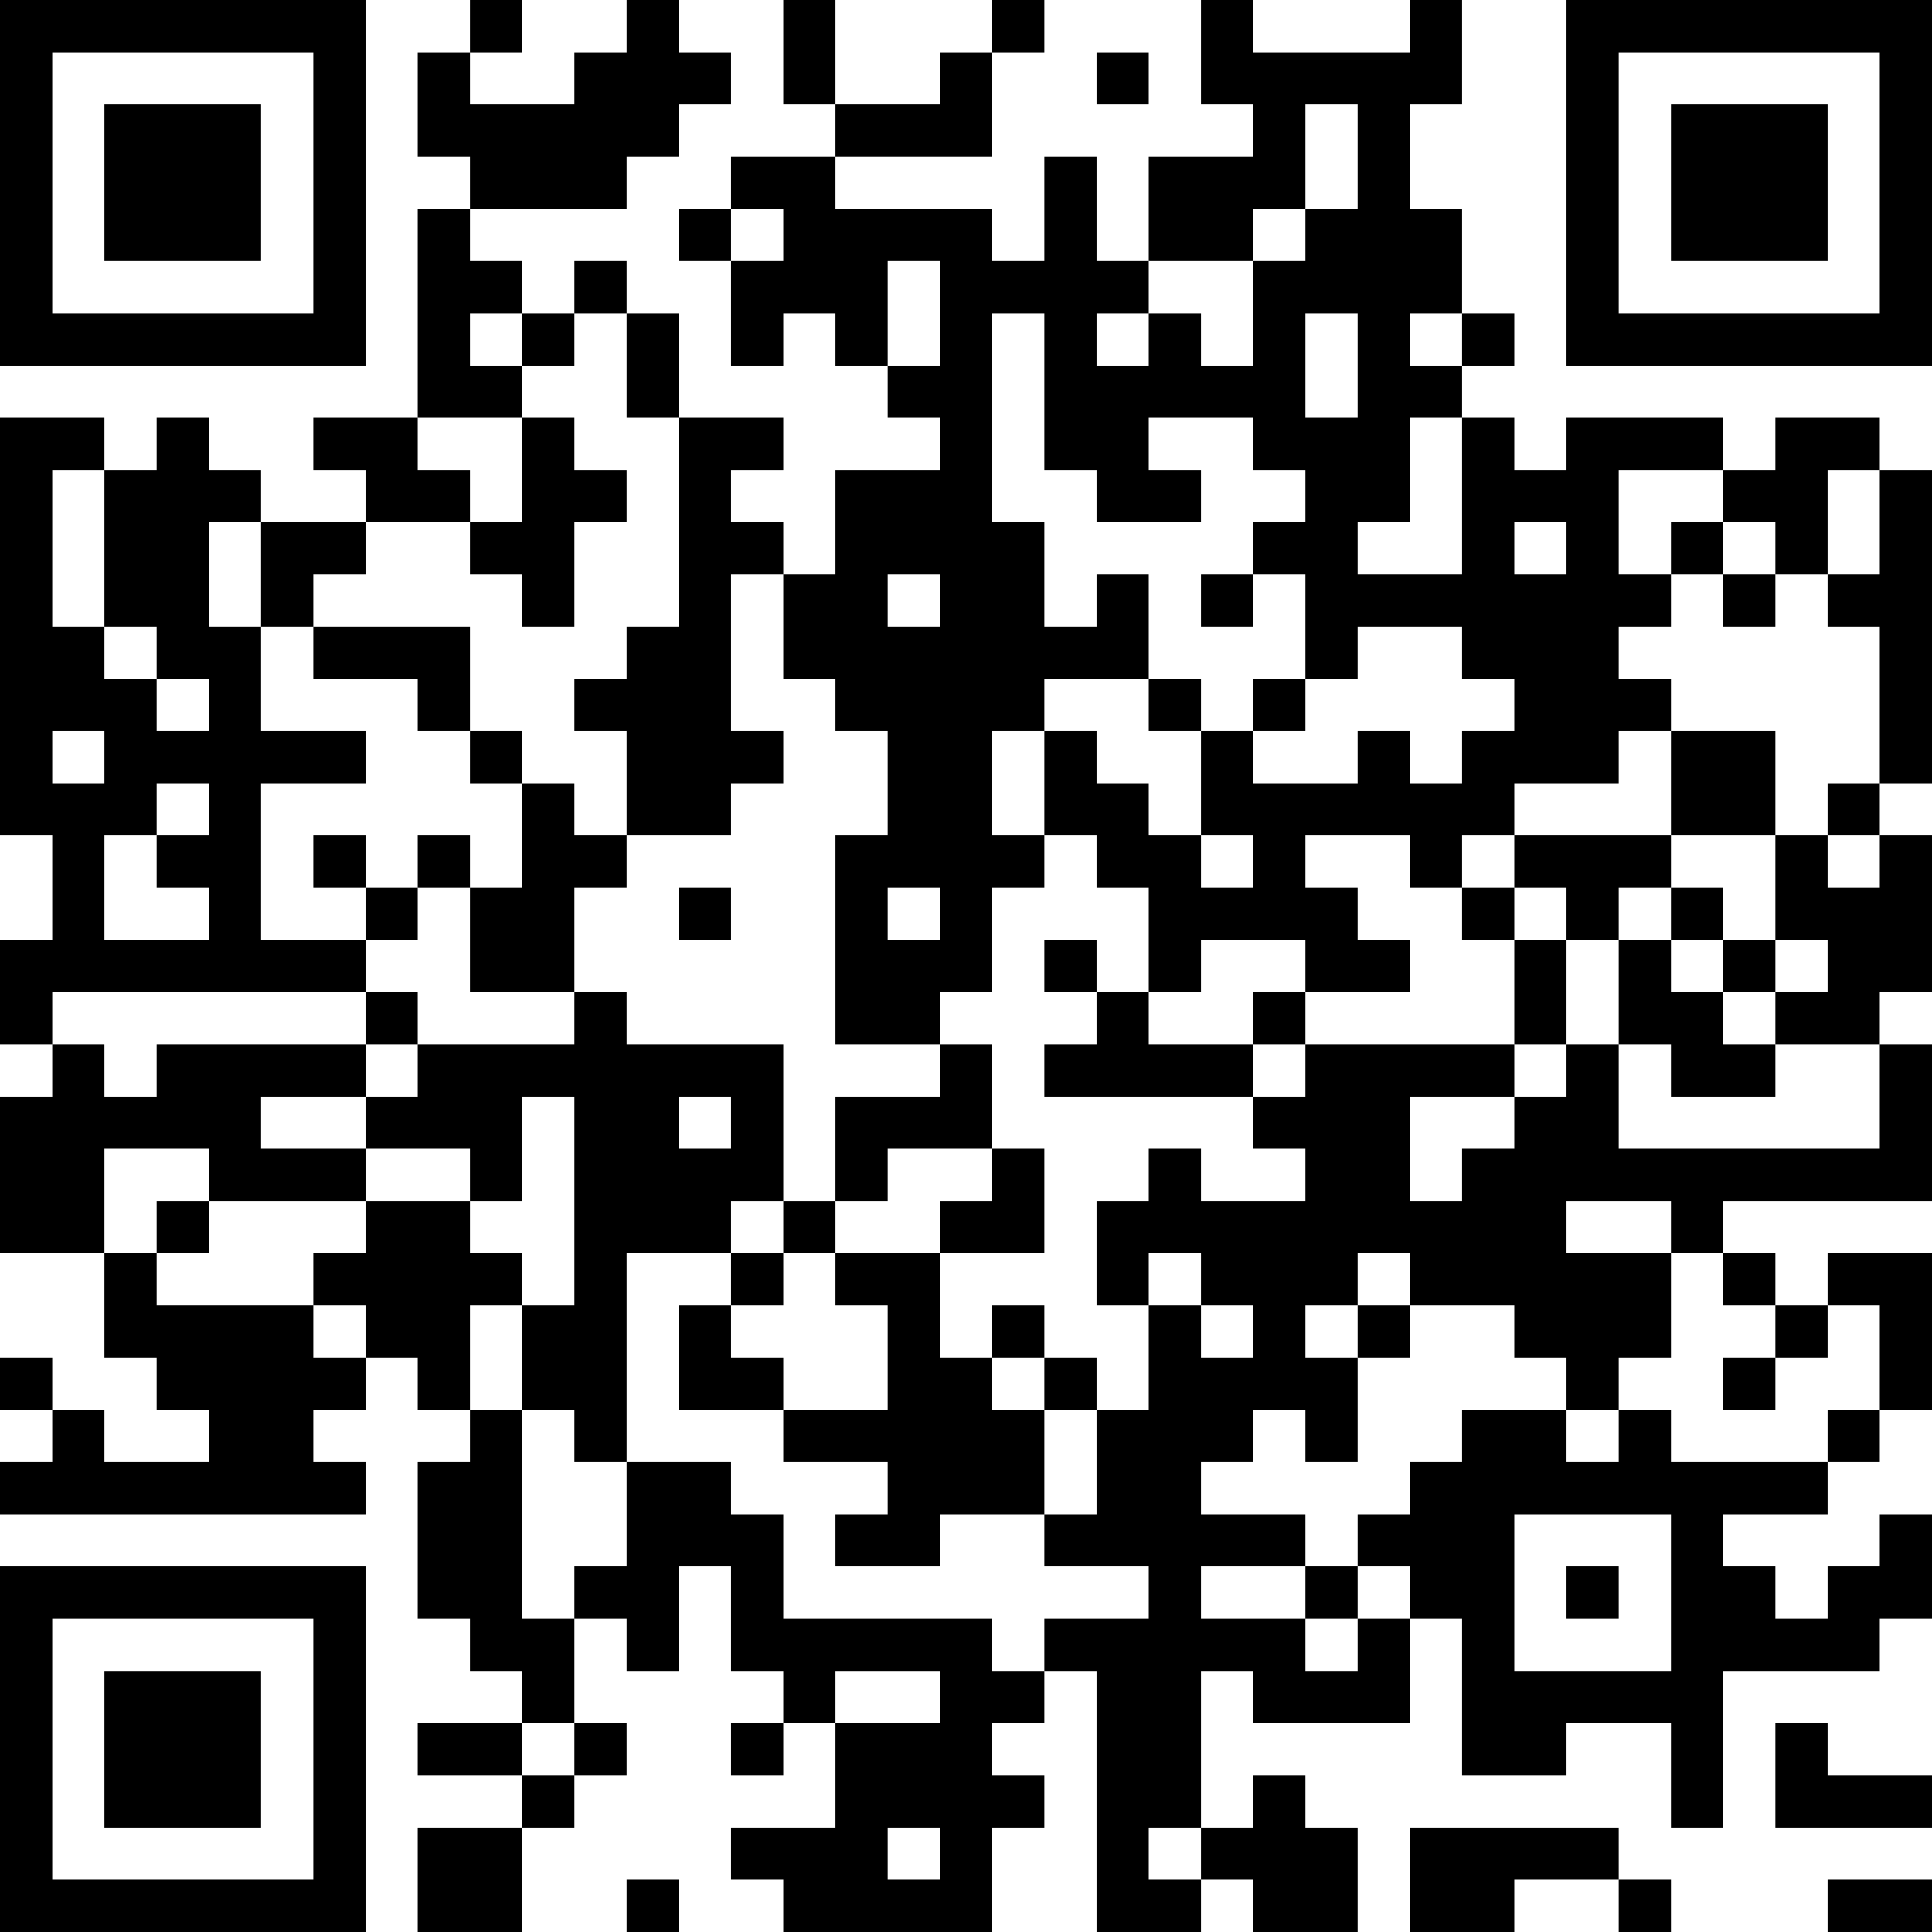 <?xml version="1.0" encoding="UTF-8"?>
<svg xmlns="http://www.w3.org/2000/svg" version="1.1" width="400" height="400" viewBox="0 0 400 400"><rect x="0" y="0" width="400" height="400" fill="#ffffff"/><g transform="scale(10.811)"><g transform="translate(0,0)"><path fill-rule="evenodd" d="M9 0L9 1L8 1L8 3L9 3L9 4L8 4L8 8L6 8L6 9L7 9L7 10L5 10L5 9L4 9L4 8L3 8L3 9L2 9L2 8L0 8L0 16L1 16L1 18L0 18L0 20L1 20L1 21L0 21L0 24L2 24L2 26L3 26L3 27L4 27L4 28L2 28L2 27L1 27L1 26L0 26L0 27L1 27L1 28L0 28L0 29L7 29L7 28L6 28L6 27L7 27L7 26L8 26L8 27L9 27L9 28L8 28L8 31L9 31L9 32L10 32L10 33L8 33L8 34L10 34L10 35L8 35L8 37L10 37L10 35L11 35L11 34L12 34L12 33L11 33L11 31L12 31L12 32L13 32L13 30L14 30L14 32L15 32L15 33L14 33L14 34L15 34L15 33L16 33L16 35L14 35L14 36L15 36L15 37L19 37L19 35L20 35L20 34L19 34L19 33L20 33L20 32L21 32L21 37L23 37L23 36L24 36L24 37L26 37L26 35L25 35L25 34L24 34L24 35L23 35L23 32L24 32L24 33L27 33L27 31L28 31L28 34L30 34L30 33L32 33L32 35L33 35L33 32L36 32L36 31L37 31L37 29L36 29L36 30L35 30L35 31L34 31L34 30L33 30L33 29L35 29L35 28L36 28L36 27L37 27L37 24L35 24L35 25L34 25L34 24L33 24L33 23L37 23L37 20L36 20L36 19L37 19L37 16L36 16L36 15L37 15L37 9L36 9L36 8L34 8L34 9L33 9L33 8L30 8L30 9L29 9L29 8L28 8L28 7L29 7L29 6L28 6L28 4L27 4L27 2L28 2L28 0L27 0L27 1L24 1L24 0L23 0L23 2L24 2L24 3L22 3L22 5L21 5L21 3L20 3L20 5L19 5L19 4L16 4L16 3L19 3L19 1L20 1L20 0L19 0L19 1L18 1L18 2L16 2L16 0L15 0L15 2L16 2L16 3L14 3L14 4L13 4L13 5L14 5L14 7L15 7L15 6L16 6L16 7L17 7L17 8L18 8L18 9L16 9L16 11L15 11L15 10L14 10L14 9L15 9L15 8L13 8L13 6L12 6L12 5L11 5L11 6L10 6L10 5L9 5L9 4L12 4L12 3L13 3L13 2L14 2L14 1L13 1L13 0L12 0L12 1L11 1L11 2L9 2L9 1L10 1L10 0ZM21 1L21 2L22 2L22 1ZM25 2L25 4L24 4L24 5L22 5L22 6L21 6L21 7L22 7L22 6L23 6L23 7L24 7L24 5L25 5L25 4L26 4L26 2ZM14 4L14 5L15 5L15 4ZM17 5L17 7L18 7L18 5ZM9 6L9 7L10 7L10 8L8 8L8 9L9 9L9 10L7 10L7 11L6 11L6 12L5 12L5 10L4 10L4 12L5 12L5 14L7 14L7 15L5 15L5 18L7 18L7 19L1 19L1 20L2 20L2 21L3 21L3 20L7 20L7 21L5 21L5 22L7 22L7 23L4 23L4 22L2 22L2 24L3 24L3 25L6 25L6 26L7 26L7 25L6 25L6 24L7 24L7 23L9 23L9 24L10 24L10 25L9 25L9 27L10 27L10 31L11 31L11 30L12 30L12 28L14 28L14 29L15 29L15 31L19 31L19 32L20 32L20 31L22 31L22 30L20 30L20 29L21 29L21 27L22 27L22 25L23 25L23 26L24 26L24 25L23 25L23 24L22 24L22 25L21 25L21 23L22 23L22 22L23 22L23 23L25 23L25 22L24 22L24 21L25 21L25 20L29 20L29 21L27 21L27 23L28 23L28 22L29 22L29 21L30 21L30 20L31 20L31 22L36 22L36 20L34 20L34 19L35 19L35 18L34 18L34 16L35 16L35 17L36 17L36 16L35 16L35 15L36 15L36 12L35 12L35 11L36 11L36 9L35 9L35 11L34 11L34 10L33 10L33 9L31 9L31 11L32 11L32 12L31 12L31 13L32 13L32 14L31 14L31 15L29 15L29 16L28 16L28 17L27 17L27 16L25 16L25 17L26 17L26 18L27 18L27 19L25 19L25 18L23 18L23 19L22 19L22 17L21 17L21 16L20 16L20 14L21 14L21 15L22 15L22 16L23 16L23 17L24 17L24 16L23 16L23 14L24 14L24 15L26 15L26 14L27 14L27 15L28 15L28 14L29 14L29 13L28 13L28 12L26 12L26 13L25 13L25 11L24 11L24 10L25 10L25 9L24 9L24 8L22 8L22 9L23 9L23 10L21 10L21 9L20 9L20 6L19 6L19 10L20 10L20 12L21 12L21 11L22 11L22 13L20 13L20 14L19 14L19 16L20 16L20 17L19 17L19 19L18 19L18 20L16 20L16 16L17 16L17 14L16 14L16 13L15 13L15 11L14 11L14 14L15 14L15 15L14 15L14 16L12 16L12 14L11 14L11 13L12 13L12 12L13 12L13 8L12 8L12 6L11 6L11 7L10 7L10 6ZM25 6L25 8L26 8L26 6ZM27 6L27 7L28 7L28 6ZM10 8L10 10L9 10L9 11L10 11L10 12L11 12L11 10L12 10L12 9L11 9L11 8ZM27 8L27 10L26 10L26 11L28 11L28 8ZM1 9L1 12L2 12L2 13L3 13L3 14L4 14L4 13L3 13L3 12L2 12L2 9ZM29 10L29 11L30 11L30 10ZM32 10L32 11L33 11L33 12L34 12L34 11L33 11L33 10ZM17 11L17 12L18 12L18 11ZM23 11L23 12L24 12L24 11ZM6 12L6 13L8 13L8 14L9 14L9 15L10 15L10 17L9 17L9 16L8 16L8 17L7 17L7 16L6 16L6 17L7 17L7 18L8 18L8 17L9 17L9 19L11 19L11 20L8 20L8 19L7 19L7 20L8 20L8 21L7 21L7 22L9 22L9 23L10 23L10 21L11 21L11 25L10 25L10 27L11 27L11 28L12 28L12 24L14 24L14 25L13 25L13 27L15 27L15 28L17 28L17 29L16 29L16 30L18 30L18 29L20 29L20 27L21 27L21 26L20 26L20 25L19 25L19 26L18 26L18 24L20 24L20 22L19 22L19 20L18 20L18 21L16 21L16 23L15 23L15 20L12 20L12 19L11 19L11 17L12 17L12 16L11 16L11 15L10 15L10 14L9 14L9 12ZM22 13L22 14L23 14L23 13ZM24 13L24 14L25 14L25 13ZM1 14L1 15L2 15L2 14ZM32 14L32 16L29 16L29 17L28 17L28 18L29 18L29 20L30 20L30 18L31 18L31 20L32 20L32 21L34 21L34 20L33 20L33 19L34 19L34 18L33 18L33 17L32 17L32 16L34 16L34 14ZM3 15L3 16L2 16L2 18L4 18L4 17L3 17L3 16L4 16L4 15ZM13 17L13 18L14 18L14 17ZM17 17L17 18L18 18L18 17ZM29 17L29 18L30 18L30 17ZM31 17L31 18L32 18L32 19L33 19L33 18L32 18L32 17ZM20 18L20 19L21 19L21 20L20 20L20 21L24 21L24 20L25 20L25 19L24 19L24 20L22 20L22 19L21 19L21 18ZM13 21L13 22L14 22L14 21ZM17 22L17 23L16 23L16 24L15 24L15 23L14 23L14 24L15 24L15 25L14 25L14 26L15 26L15 27L17 27L17 25L16 25L16 24L18 24L18 23L19 23L19 22ZM3 23L3 24L4 24L4 23ZM30 23L30 24L32 24L32 26L31 26L31 27L30 27L30 26L29 26L29 25L27 25L27 24L26 24L26 25L25 25L25 26L26 26L26 28L25 28L25 27L24 27L24 28L23 28L23 29L25 29L25 30L23 30L23 31L25 31L25 32L26 32L26 31L27 31L27 30L26 30L26 29L27 29L27 28L28 28L28 27L30 27L30 28L31 28L31 27L32 27L32 28L35 28L35 27L36 27L36 25L35 25L35 26L34 26L34 25L33 25L33 24L32 24L32 23ZM26 25L26 26L27 26L27 25ZM19 26L19 27L20 27L20 26ZM33 26L33 27L34 27L34 26ZM29 29L29 32L32 32L32 29ZM25 30L25 31L26 31L26 30ZM30 30L30 31L31 31L31 30ZM16 32L16 33L18 33L18 32ZM10 33L10 34L11 34L11 33ZM34 33L34 35L37 35L37 34L35 34L35 33ZM17 35L17 36L18 36L18 35ZM22 35L22 36L23 36L23 35ZM27 35L27 37L29 37L29 36L31 36L31 37L32 37L32 36L31 36L31 35ZM12 36L12 37L13 37L13 36ZM35 36L35 37L37 37L37 36ZM0 0L0 7L7 7L7 0ZM1 1L1 6L6 6L6 1ZM2 2L2 5L5 5L5 2ZM30 0L30 7L37 7L37 0ZM31 1L31 6L36 6L36 1ZM32 2L32 5L35 5L35 2ZM0 30L0 37L7 37L7 30ZM1 31L1 36L6 36L6 31ZM2 32L2 35L5 35L5 32Z" fill="#000000"/></g></g></svg>
